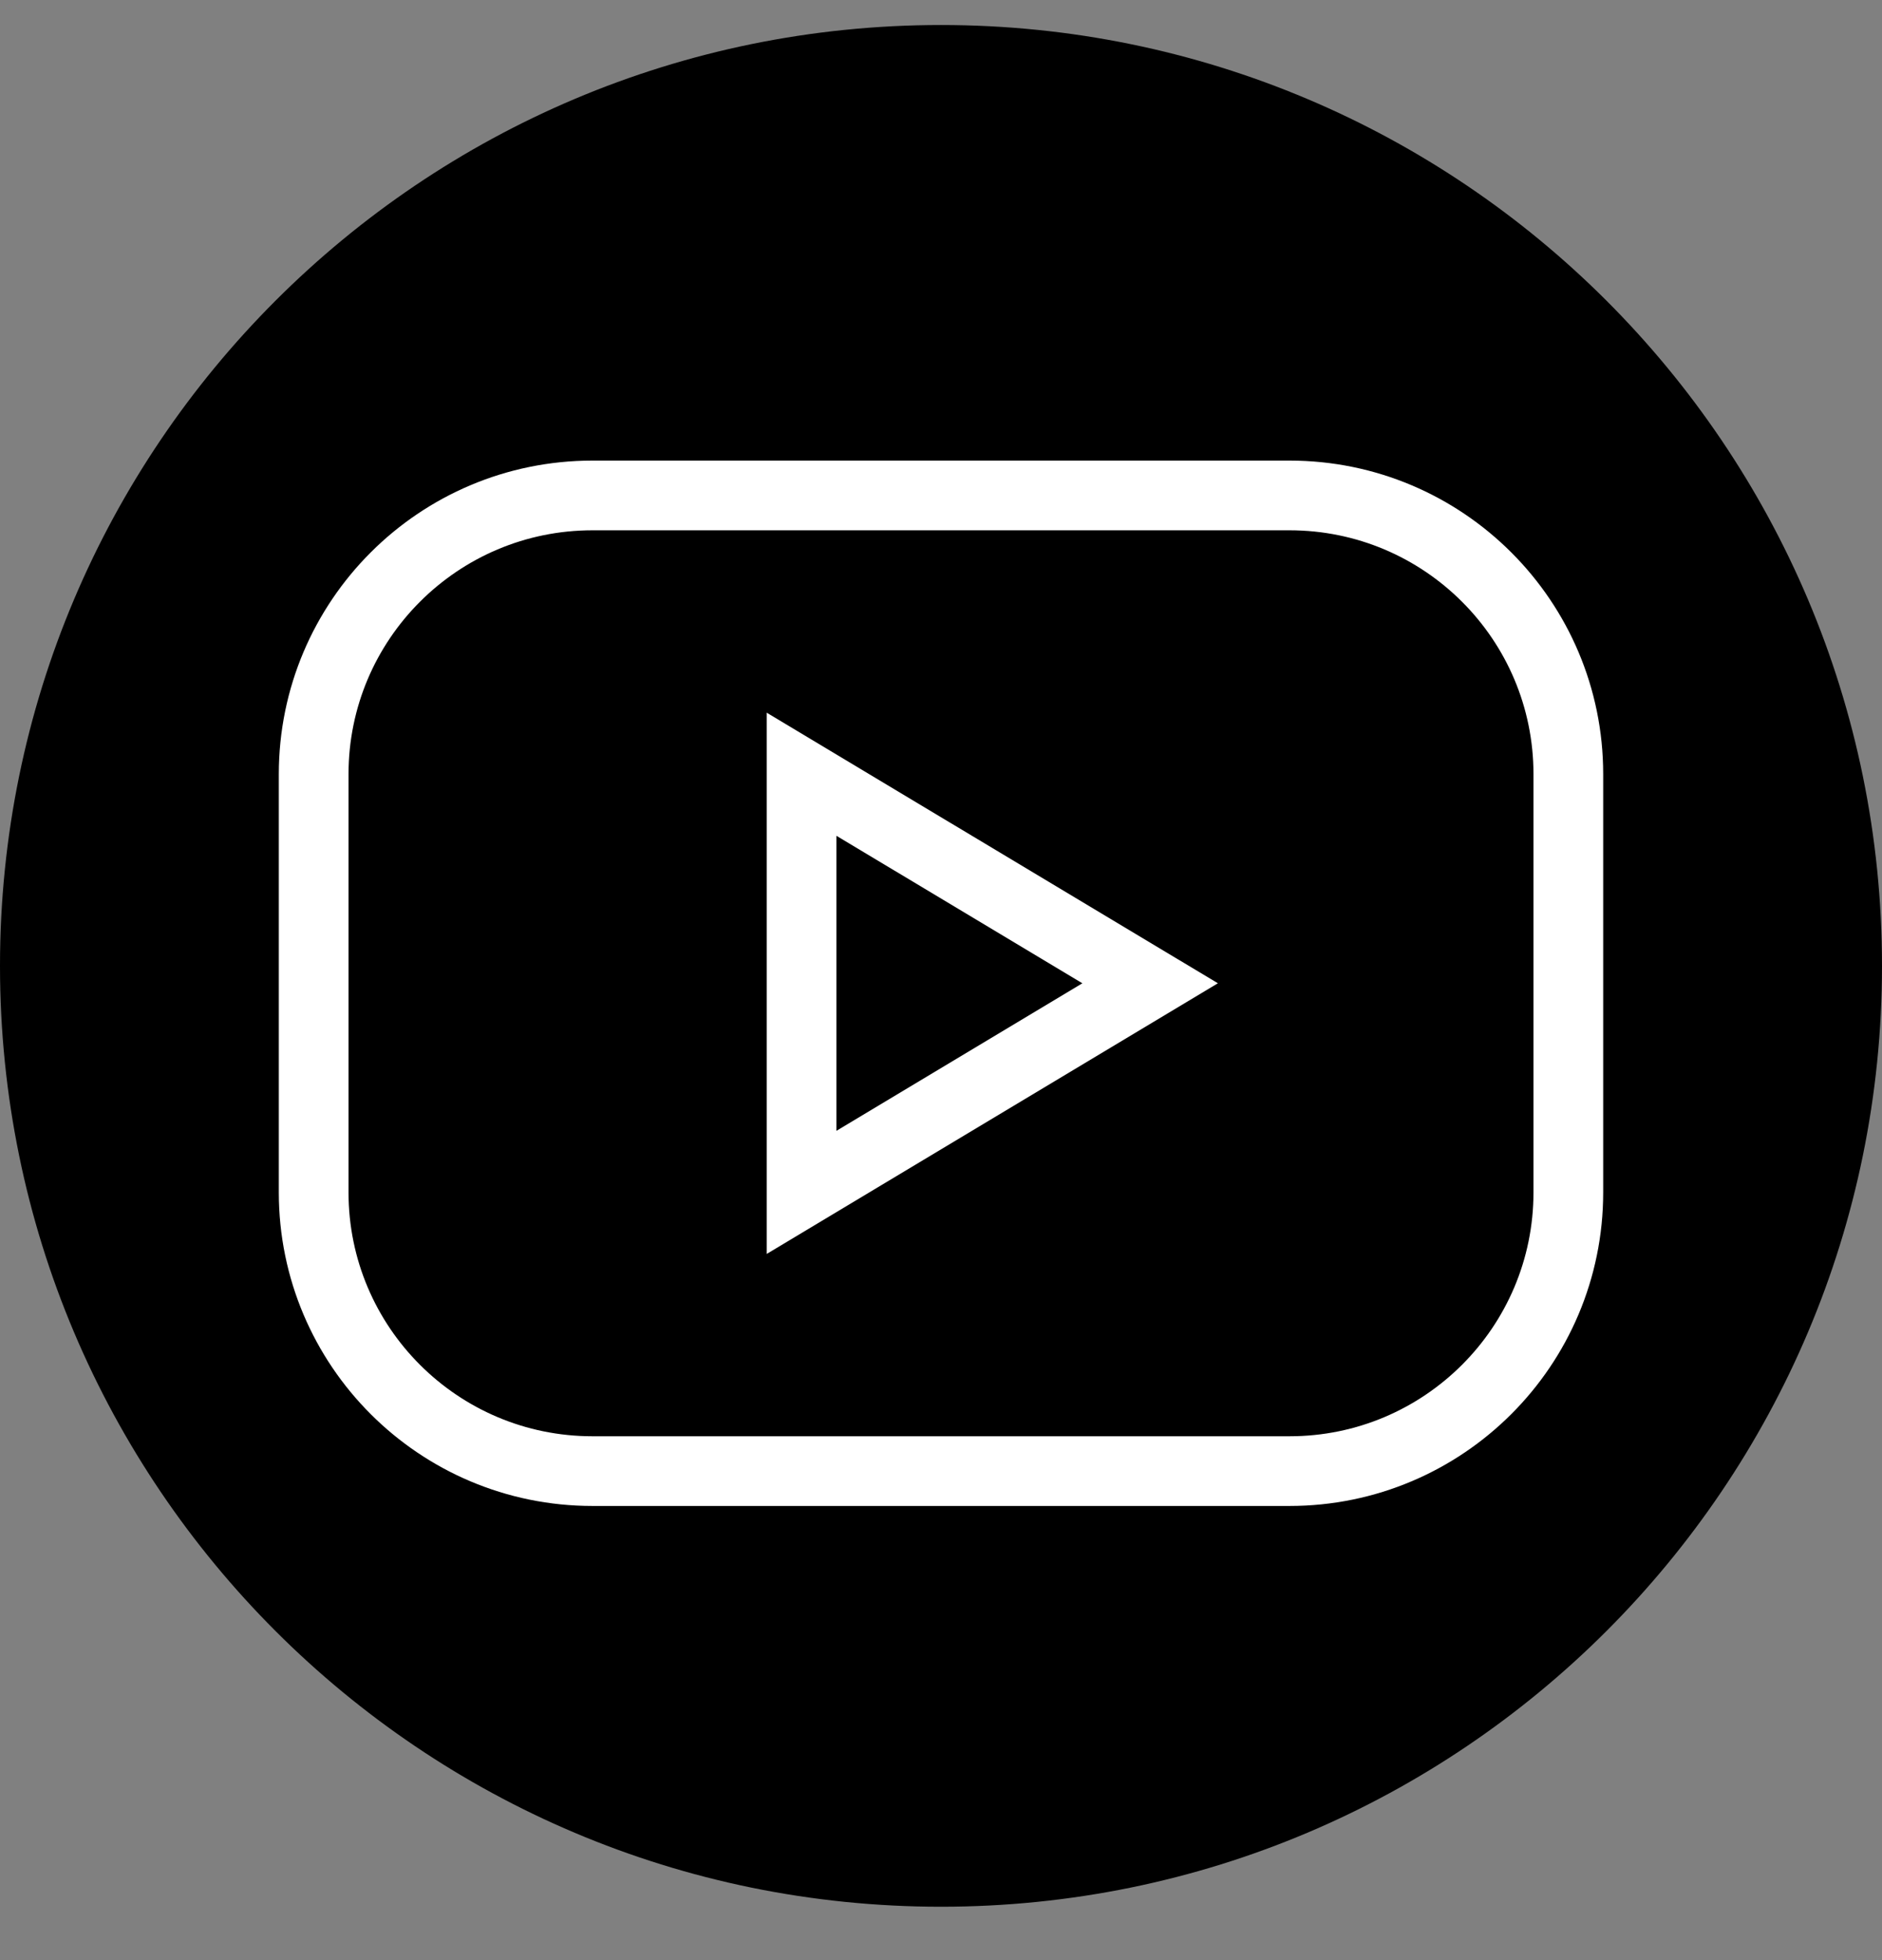 <?xml version="1.0" encoding="utf-8"?>
<svg width="24" height="25" viewBox="0 0 24 25" fill="none" xmlns="http://www.w3.org/2000/svg">
	<rect x="0" y="0" width="24" height="25" fill="#808080" stroke="none"/>
	<path d="M0 12.319C0 5.691 5.373 0.319 12 0.319C18.627 0.319 24 5.691 24 12.319C24 18.946 18.627 24.319 12 24.319C5.373 24.319 0 18.946 0 12.319Z" fill="black"/>
	<path d="M16.444 6.319H7.556C5.592 6.319 4 7.911 4 9.874V15.208C4 17.171 5.592 18.763 7.556 18.763H16.444C18.408 18.763 20 17.171 20 15.208V9.874C20 7.911 18.408 6.319 16.444 6.319Z" stroke="white" stroke-width="0.889"/>
	<path d="M10.222 9.875L14.667 12.541L10.222 15.208V9.875Z" stroke="white" stroke-width="0.889"/>
</svg>
